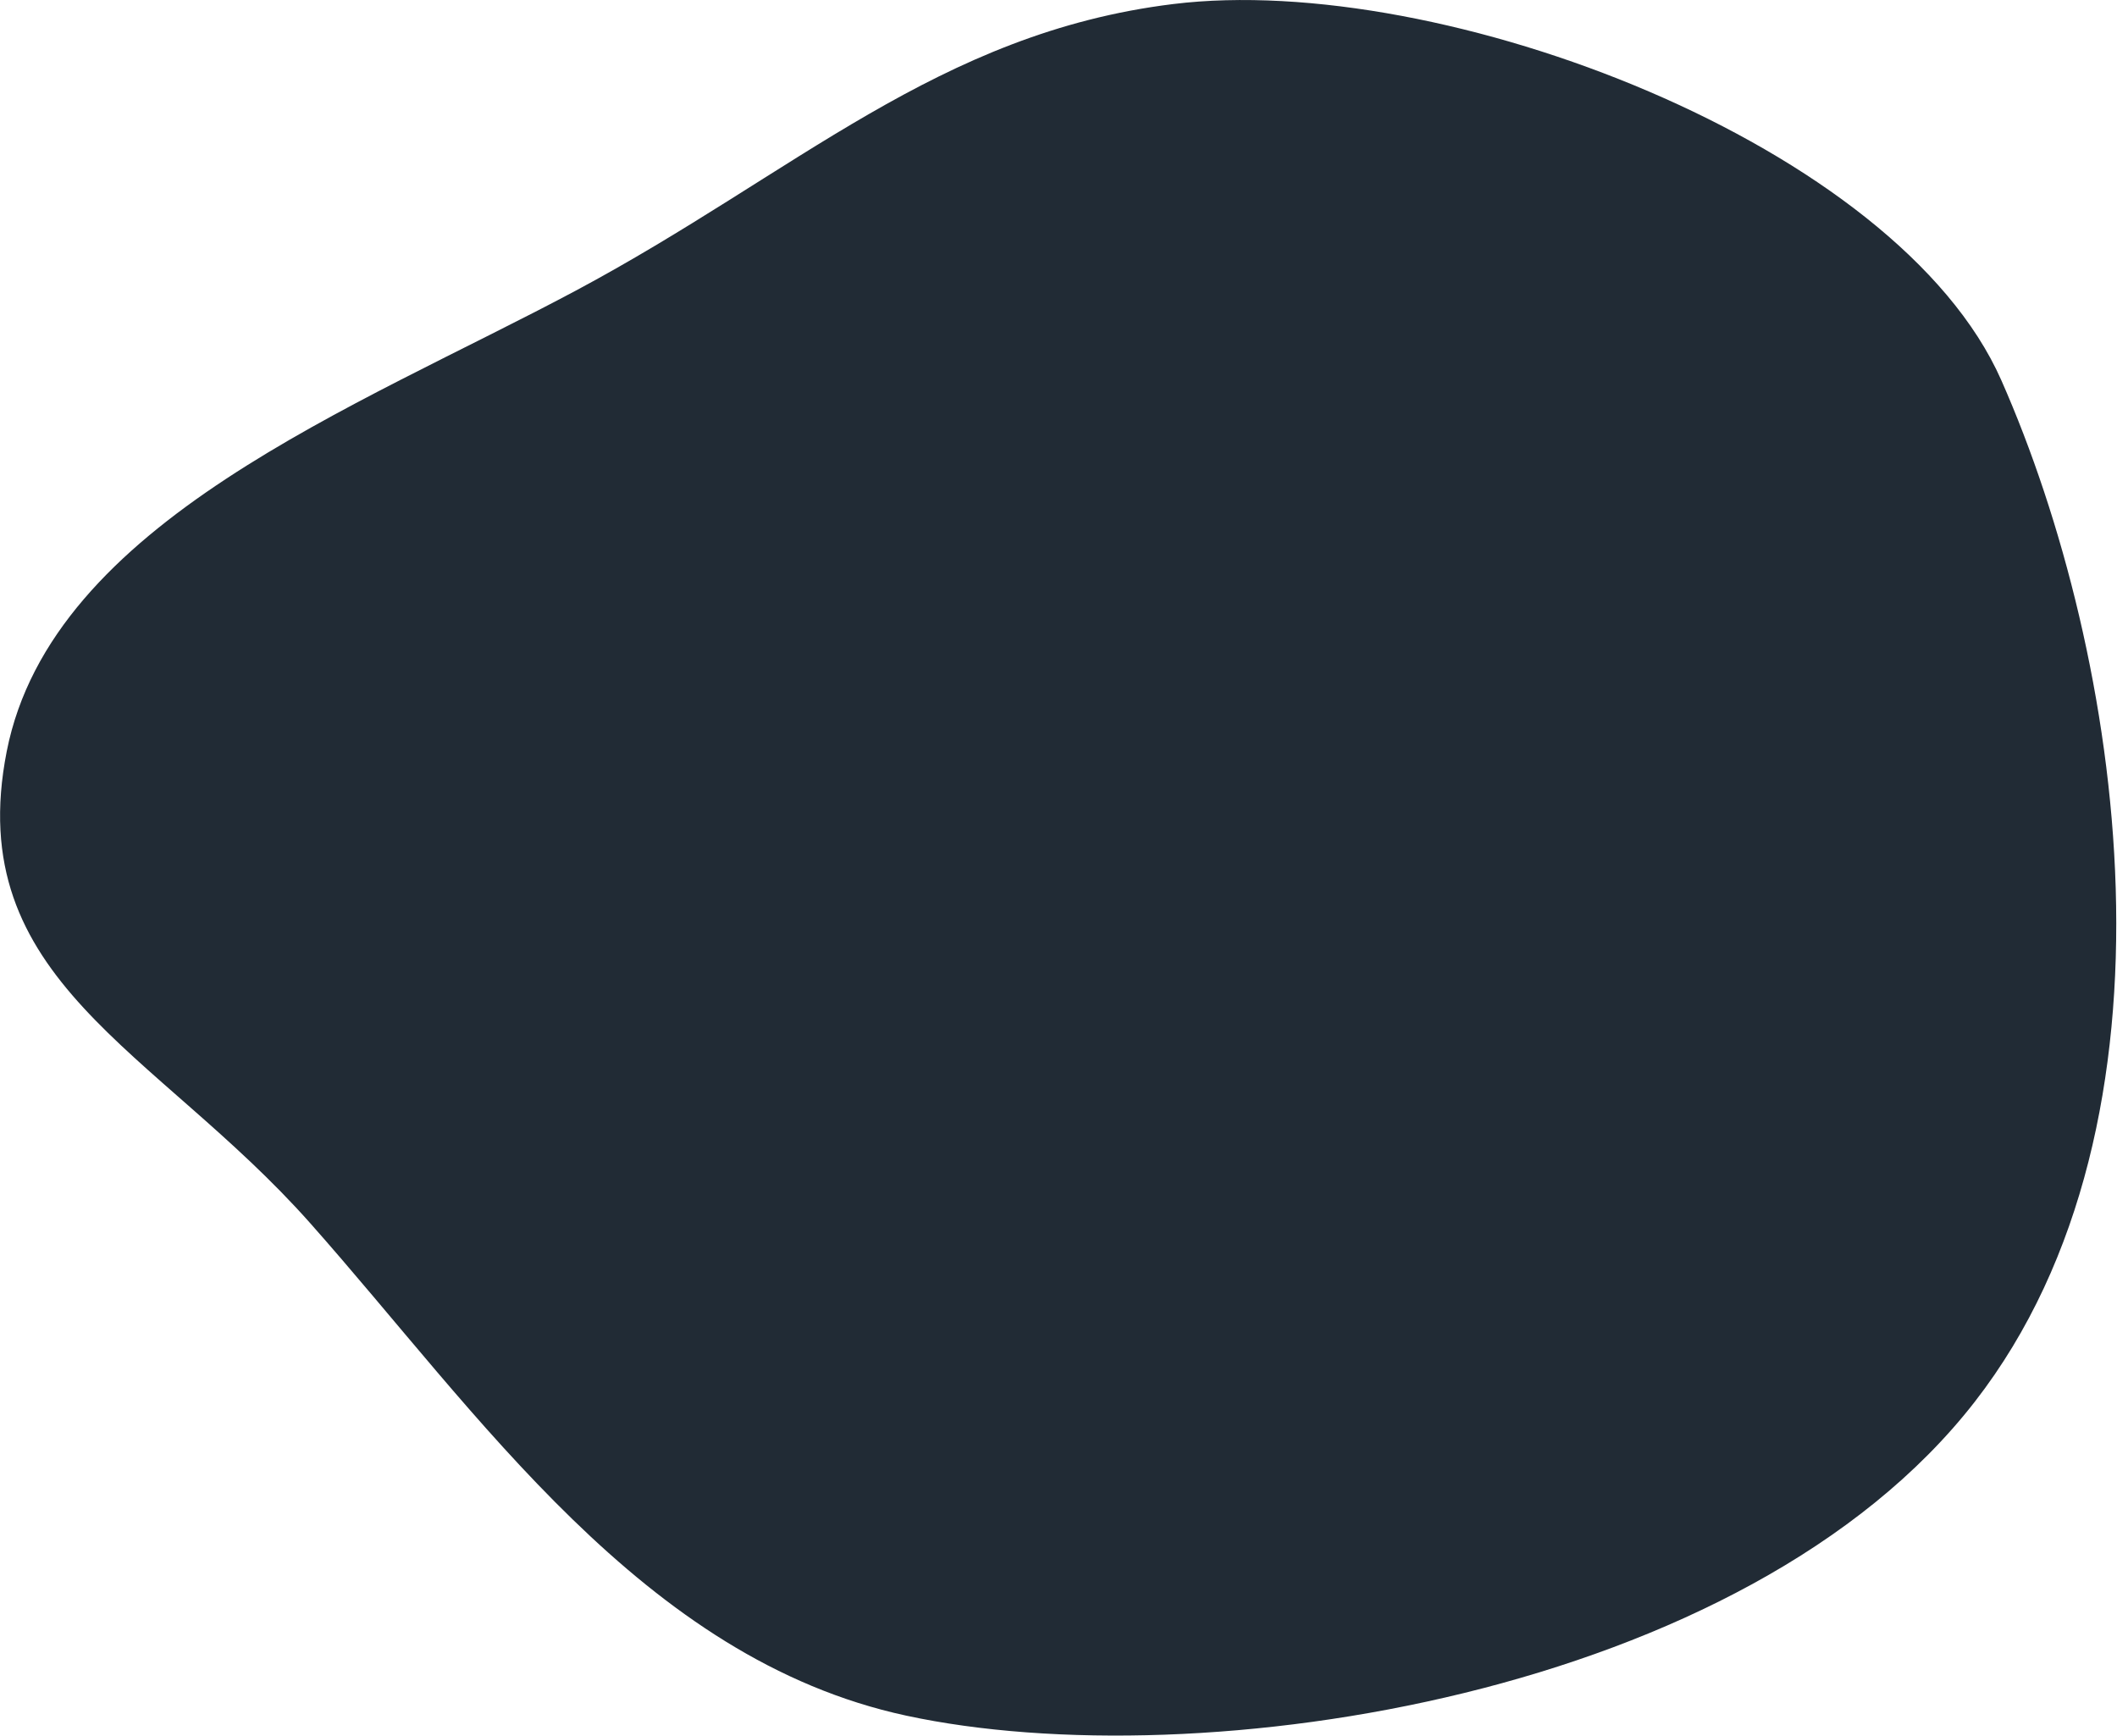 <?xml version="1.0" encoding="UTF-8"?> <svg xmlns="http://www.w3.org/2000/svg" width="2282" height="1871" viewBox="0 0 2282 1871" fill="none"> <path fill-rule="evenodd" clip-rule="evenodd" d="M2157.29 409.842C2288.15 706.019 2364.81 1206.98 2128.79 1510.84C1881.79 1828.84 1292.29 1917.34 976.865 1849.3C692.628 1787.99 515.88 1523.1 334.376 1318.45C167.641 1130.47 -41.402 1056.94 7.25 809.91C55.947 562.657 384.436 439.444 620.593 313.319C857.337 186.881 1011.24 35.434 1264.79 4.342C1554.29 -31.157 2045.29 156.343 2157.29 409.842Z" fill="#212B35"></path> </svg> 